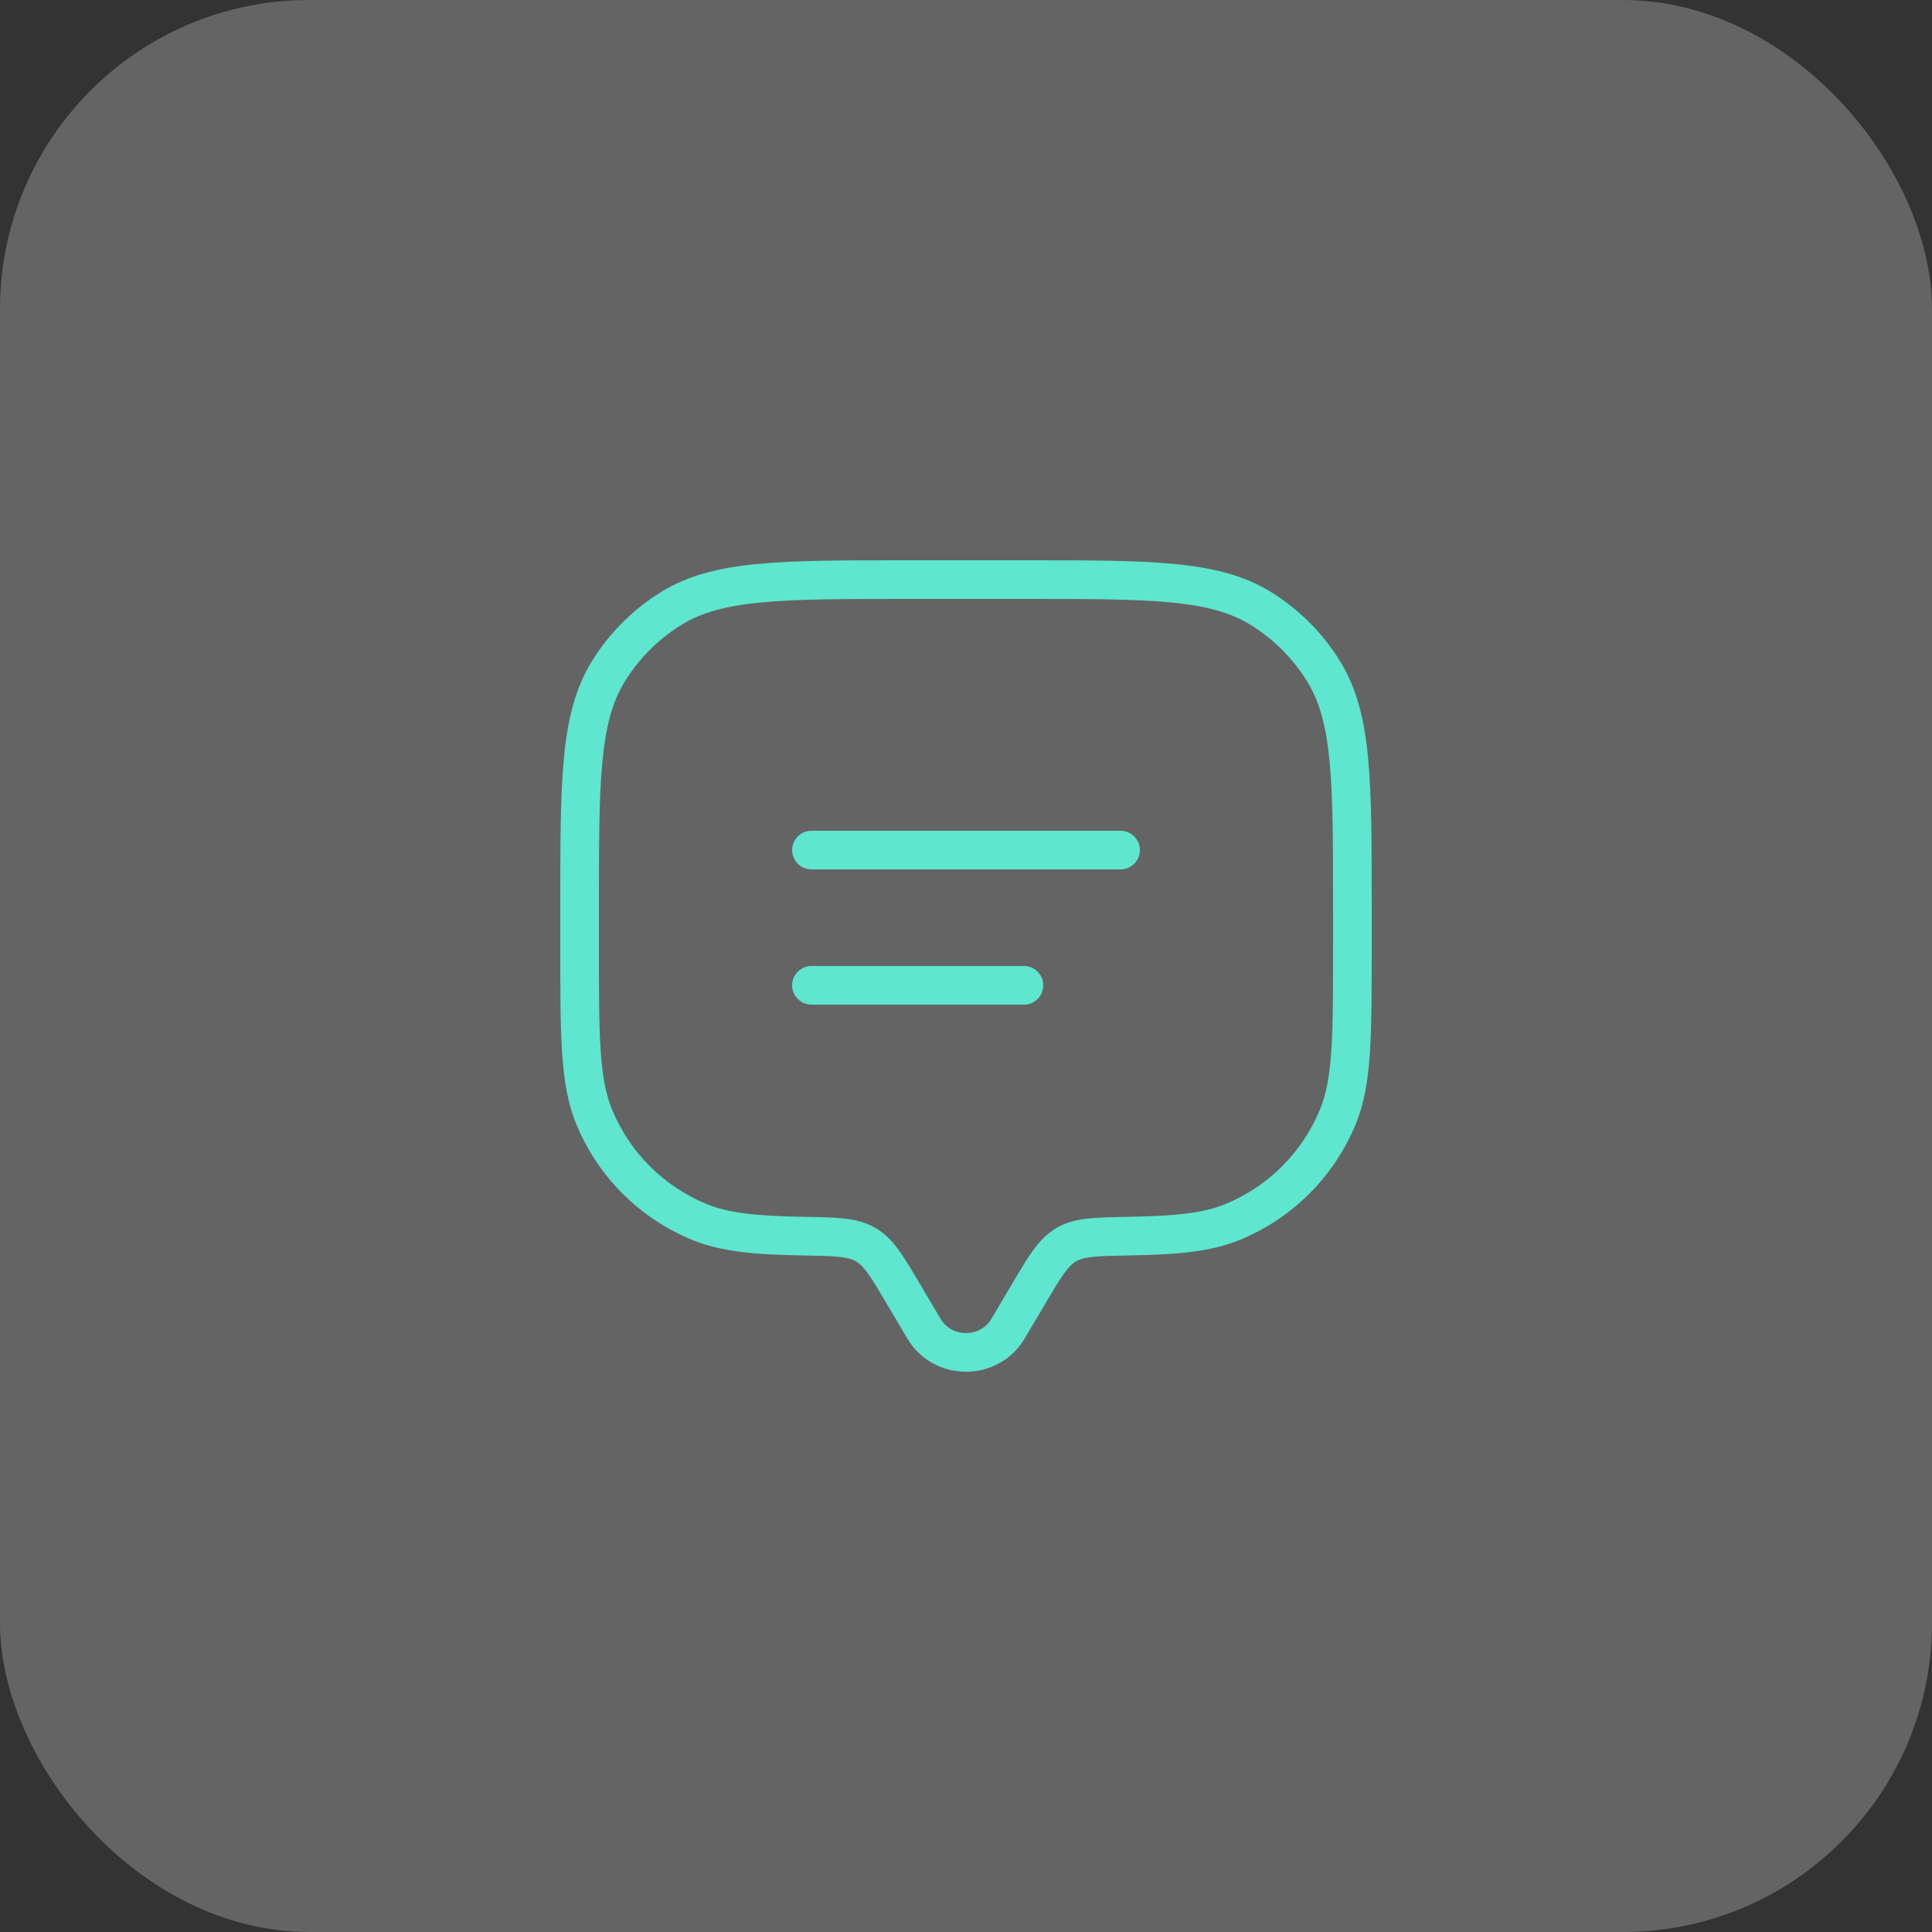 <?xml version="1.0" encoding="UTF-8"?>
<svg xmlns="http://www.w3.org/2000/svg" width="50" height="50" viewBox="0 0 50 50" fill="none">
  <rect x="0" y="0" width="50" height="50" fill="#333333" stroke="none"/>
  <rect width="50" height="50" rx="8" fill="#FAFAFA" fill-opacity="0.25"></rect>
  <path d="M26.087 34.388L26.517 34.642H26.517L26.087 34.388ZM26.629 33.472L26.198 33.217L26.629 33.472ZM23.371 33.472L22.941 33.727L23.371 33.472ZM23.913 34.388L24.344 34.133L23.913 34.388ZM15.381 28.913L15.842 28.722H15.842L15.381 28.913ZM20.79 31.991L20.781 32.491L20.79 31.991ZM18.087 31.619L17.895 32.081L17.895 32.081L18.087 31.619ZM34.619 28.913L35.081 29.105V29.105L34.619 28.913ZM29.21 31.991L29.202 31.491L29.21 31.991ZM31.913 31.619L32.105 32.081L31.913 31.619ZM32.612 15.737L32.351 16.163L32.612 15.737ZM34.263 17.387L34.69 17.126L34.69 17.126L34.263 17.387ZM17.387 15.737L17.126 15.31V15.31L17.387 15.737ZM15.737 17.387L15.31 17.126H15.31L15.737 17.387ZM22.403 32.21L22.654 31.778L22.654 31.778L22.403 32.21ZM21 21.5C20.724 21.5 20.5 21.724 20.5 22C20.5 22.276 20.724 22.5 21 22.5V21.5ZM29 22.5C29.276 22.5 29.5 22.276 29.5 22C29.5 21.724 29.276 21.5 29 21.5V22.5ZM21 25C20.724 25 20.5 25.224 20.5 25.5C20.5 25.776 20.724 26 21 26V25ZM26.5 26C26.776 26 27 25.776 27 25.5C27 25.224 26.776 25 26.5 25V26ZM26.087 34.388L26.517 34.642L27.059 33.727L26.629 33.472L26.198 33.217L25.656 34.133L26.087 34.388ZM23.371 33.472L22.941 33.727L23.483 34.642L23.913 34.388L24.344 34.133L23.802 33.217L23.371 33.472ZM26.087 34.388L25.656 34.133C25.367 34.622 24.633 34.622 24.344 34.133L23.913 34.388L23.483 34.642C24.16 35.786 25.84 35.786 26.517 34.642L26.087 34.388ZM23.5 15V15.5H26.5V15V14.5H23.5V15ZM35 23.5H34.5V24.5H35H35.5V23.5H35ZM15 24.5H15.5V23.5H15H14.5V24.5H15ZM15 24.5H14.5C14.5 25.658 14.5 26.552 14.549 27.27C14.598 27.993 14.699 28.574 14.919 29.105L15.381 28.913L15.842 28.722C15.682 28.334 15.592 27.874 15.546 27.202C15.5 26.525 15.5 25.672 15.5 24.5H15ZM20.79 31.991L20.798 31.491C19.543 31.47 18.842 31.391 18.278 31.157L18.087 31.619L17.895 32.081C18.652 32.395 19.526 32.47 20.781 32.491L20.79 31.991ZM15.381 28.913L14.919 29.105C15.477 30.452 16.548 31.523 17.895 32.081L18.087 31.619L18.278 31.157C17.175 30.701 16.299 29.825 15.842 28.722L15.381 28.913ZM35 24.5H34.5C34.5 25.672 34.5 26.525 34.454 27.202C34.408 27.874 34.318 28.334 34.157 28.722L34.619 28.913L35.081 29.105C35.301 28.574 35.402 27.993 35.451 27.27C35.5 26.552 35.5 25.658 35.5 24.5H35ZM29.21 31.991L29.219 32.491C30.474 32.47 31.348 32.395 32.105 32.081L31.913 31.619L31.722 31.157C31.158 31.391 30.457 31.47 29.202 31.491L29.21 31.991ZM34.619 28.913L34.157 28.722C33.701 29.825 32.825 30.701 31.722 31.157L31.913 31.619L32.105 32.081C33.452 31.523 34.523 30.452 35.081 29.105L34.619 28.913ZM26.5 15V15.5C28.146 15.5 29.346 15.501 30.286 15.59C31.218 15.678 31.842 15.851 32.351 16.163L32.612 15.737L32.874 15.31C32.181 14.886 31.386 14.69 30.38 14.594C29.382 14.499 28.127 14.5 26.5 14.5V15ZM35 23.5H35.5C35.5 21.873 35.501 20.618 35.406 19.62C35.31 18.614 35.114 17.819 34.69 17.126L34.263 17.387L33.837 17.649C34.149 18.158 34.322 18.782 34.41 19.714C34.499 20.654 34.5 21.854 34.5 23.5H35ZM32.612 15.737L32.351 16.163C32.957 16.534 33.466 17.043 33.837 17.649L34.263 17.387L34.69 17.126C34.236 16.386 33.614 15.764 32.874 15.31L32.612 15.737ZM23.5 15V14.5C21.873 14.5 20.618 14.499 19.62 14.594C18.614 14.69 17.819 14.886 17.126 15.31L17.387 15.737L17.649 16.163C18.158 15.851 18.782 15.678 19.714 15.59C20.654 15.501 21.854 15.5 23.5 15.5V15ZM15 23.5H15.5C15.5 21.854 15.501 20.654 15.59 19.714C15.678 18.782 15.851 18.158 16.163 17.649L15.737 17.387L15.31 17.126C14.886 17.819 14.69 18.614 14.594 19.62C14.499 20.618 14.5 21.873 14.5 23.5H15ZM17.387 15.737L17.126 15.31C16.386 15.764 15.764 16.386 15.31 17.126L15.737 17.387L16.163 17.649C16.534 17.043 17.043 16.534 17.649 16.163L17.387 15.737ZM23.371 33.472L23.802 33.217C23.596 32.87 23.425 32.58 23.26 32.354C23.089 32.119 22.904 31.923 22.654 31.778L22.403 32.21L22.151 32.642C22.239 32.693 22.328 32.773 22.452 32.943C22.582 33.121 22.726 33.363 22.941 33.727L23.371 33.472ZM20.79 31.991L20.781 32.491C21.215 32.499 21.507 32.504 21.733 32.529C21.95 32.553 22.065 32.592 22.151 32.642L22.403 32.21L22.654 31.778C22.403 31.631 22.136 31.568 21.843 31.535C21.56 31.504 21.214 31.499 20.798 31.491L20.79 31.991ZM26.629 33.472L27.059 33.727C27.274 33.363 27.418 33.121 27.548 32.943C27.672 32.773 27.761 32.693 27.849 32.642L27.597 32.21L27.346 31.778C27.096 31.923 26.911 32.119 26.74 32.354C26.575 32.58 26.404 32.87 26.198 33.217L26.629 33.472ZM29.21 31.991L29.202 31.491C28.786 31.499 28.44 31.504 28.157 31.535C27.864 31.568 27.597 31.631 27.346 31.778L27.597 32.21L27.849 32.642C27.935 32.592 28.05 32.553 28.267 32.529C28.493 32.504 28.785 32.499 29.219 32.491L29.21 31.991ZM21 22V22.5H29V22V21.5H21V22ZM21 25.5V26H26.5V25.5V25H21V25.5Z" fill="#5EE6CF"></path>
</svg>
